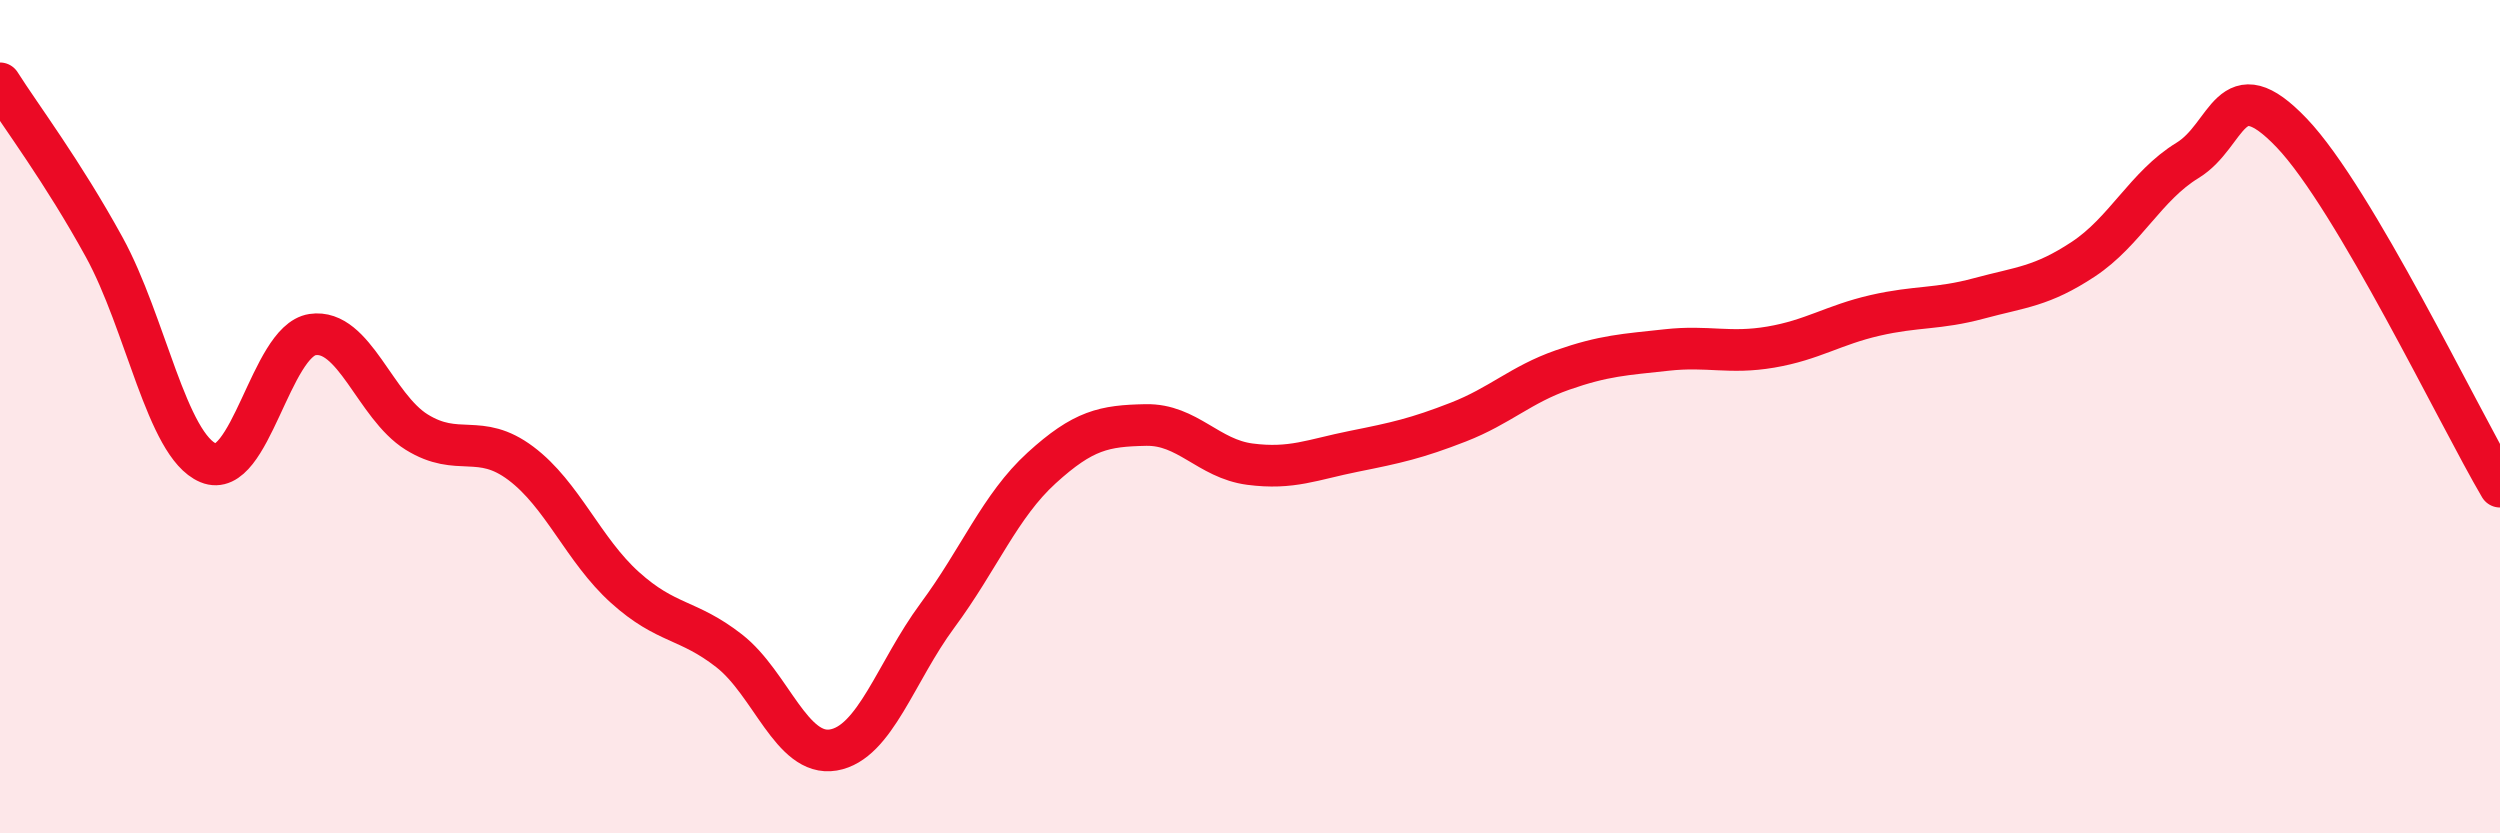 
    <svg width="60" height="20" viewBox="0 0 60 20" xmlns="http://www.w3.org/2000/svg">
      <path
        d="M 0,2 C 0.5,2.79 1.5,4.11 2.5,5.93 C 3.5,7.75 4,10.69 5,11.11 C 6,11.53 6.5,8.18 7.5,8.03 C 8.5,7.88 9,9.75 10,10.37 C 11,10.99 11.5,10.37 12.5,11.12 C 13.5,11.87 14,13.2 15,14.1 C 16,15 16.5,14.84 17.5,15.62 C 18.5,16.4 19,18.17 20,18 C 21,17.83 21.5,16.12 22.5,14.77 C 23.5,13.42 24,12.14 25,11.23 C 26,10.32 26.5,10.22 27.5,10.2 C 28.5,10.18 29,11.01 30,11.14 C 31,11.27 31.5,11.03 32.5,10.83 C 33.5,10.63 34,10.52 35,10.13 C 36,9.74 36.5,9.23 37.5,8.88 C 38.5,8.53 39,8.51 40,8.4 C 41,8.29 41.5,8.5 42.5,8.33 C 43.5,8.16 44,7.8 45,7.57 C 46,7.34 46.5,7.43 47.5,7.16 C 48.5,6.89 49,6.88 50,6.22 C 51,5.56 51.5,4.46 52.5,3.85 C 53.5,3.24 53.5,1.62 55,3.19 C 56.5,4.76 59,9.98 60,11.68L60 20L0 20Z"
        fill="#EB0A25"
        opacity="0.1"
        stroke-linecap="round"
        stroke-linejoin="round"
      />
      <path
        d="M 0,2 C 0.5,2.79 1.5,4.11 2.5,5.93 C 3.5,7.75 4,10.69 5,11.11 C 6,11.53 6.5,8.18 7.5,8.03 C 8.5,7.88 9,9.75 10,10.37 C 11,10.99 11.5,10.37 12.5,11.12 C 13.5,11.87 14,13.2 15,14.1 C 16,15 16.5,14.84 17.5,15.62 C 18.5,16.4 19,18.17 20,18 C 21,17.83 21.5,16.12 22.5,14.77 C 23.5,13.42 24,12.14 25,11.23 C 26,10.32 26.5,10.22 27.5,10.2 C 28.5,10.18 29,11.01 30,11.14 C 31,11.27 31.5,11.03 32.5,10.83 C 33.5,10.63 34,10.52 35,10.13 C 36,9.74 36.5,9.23 37.5,8.88 C 38.5,8.53 39,8.51 40,8.4 C 41,8.29 41.5,8.5 42.5,8.33 C 43.5,8.16 44,7.8 45,7.57 C 46,7.34 46.5,7.43 47.5,7.16 C 48.5,6.89 49,6.88 50,6.22 C 51,5.56 51.5,4.46 52.5,3.85 C 53.5,3.24 53.5,1.62 55,3.19 C 56.5,4.76 59,9.98 60,11.68"
        stroke="#EB0A25"
        stroke-width="1"
        fill="none"
        stroke-linecap="round"
        stroke-linejoin="round"
      />
    </svg>
  